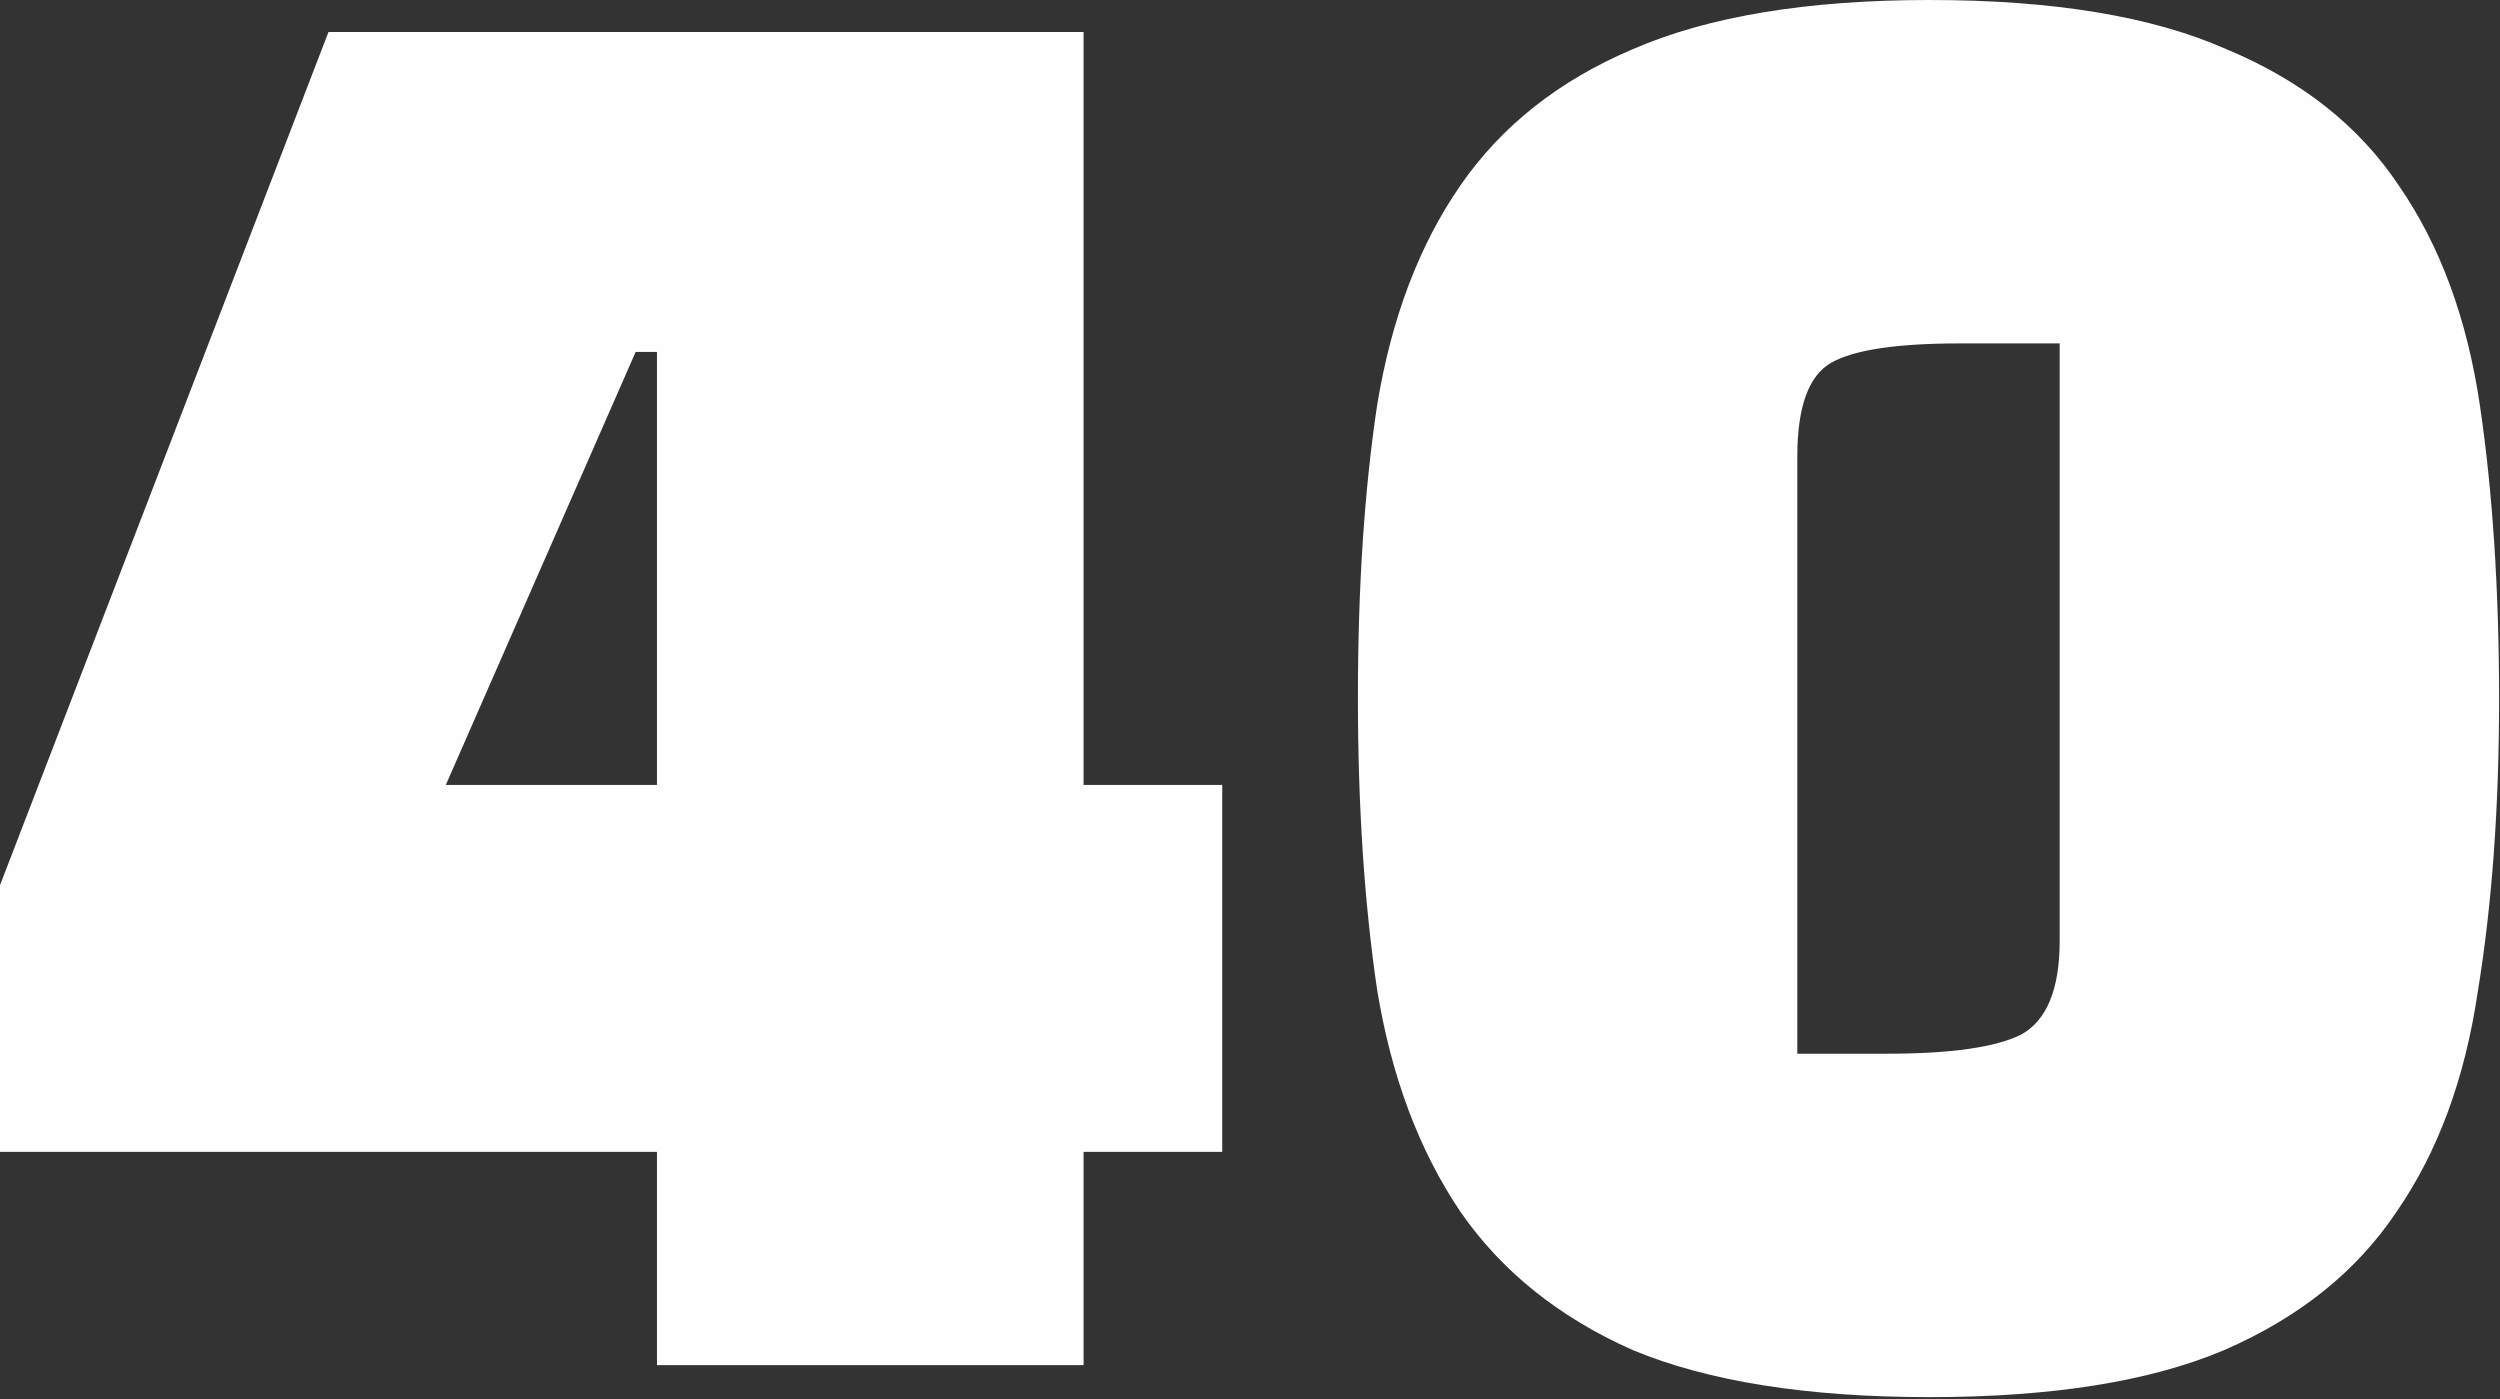 <?xml version="1.0" encoding="UTF-8"?> <svg xmlns="http://www.w3.org/2000/svg" width="109" height="61" viewBox="0 0 109 61" fill="none"><rect x="0" y="0" width="109" height="61" fill="#333333" stroke="none"/><path d="M47.244 59.52H28.644V50.22H-0V38.595L14.322 1.395H47.244V34.224H53.289V50.22H47.244V59.52ZM28.644 15.345H27.714L19.437 34.224H28.644V15.345ZM59.205 30.411C59.205 25.637 59.484 21.39 60.042 17.67C60.662 13.888 61.871 10.695 63.669 8.091C65.467 5.487 67.978 3.503 71.202 2.139C74.488 0.713 78.797 -1.51992e-05 84.129 -1.51992e-05C89.523 -1.51992e-05 93.832 0.713 97.056 2.139C100.342 3.503 102.853 5.487 104.589 8.091C106.387 10.695 107.565 13.888 108.123 17.67C108.681 21.452 108.96 25.73 108.96 30.504C108.96 35.216 108.65 39.463 108.03 43.245C107.472 47.027 106.294 50.22 104.496 52.824C102.76 55.428 100.249 57.443 96.963 58.869C93.739 60.233 89.461 60.915 84.129 60.915C78.797 60.915 74.488 60.233 71.202 58.869C67.978 57.443 65.467 55.428 63.669 52.824C61.871 50.158 60.662 46.934 60.042 43.152C59.484 39.37 59.205 35.123 59.205 30.411ZM78.363 19.902V45.942H82.269C85.059 45.942 87.012 45.663 88.128 45.105C89.244 44.485 89.802 43.121 89.802 41.013V14.973H85.431C82.703 14.973 80.843 15.252 79.851 15.81C78.859 16.368 78.363 17.732 78.363 19.902Z" fill="#FEFEFE"></path></svg> 